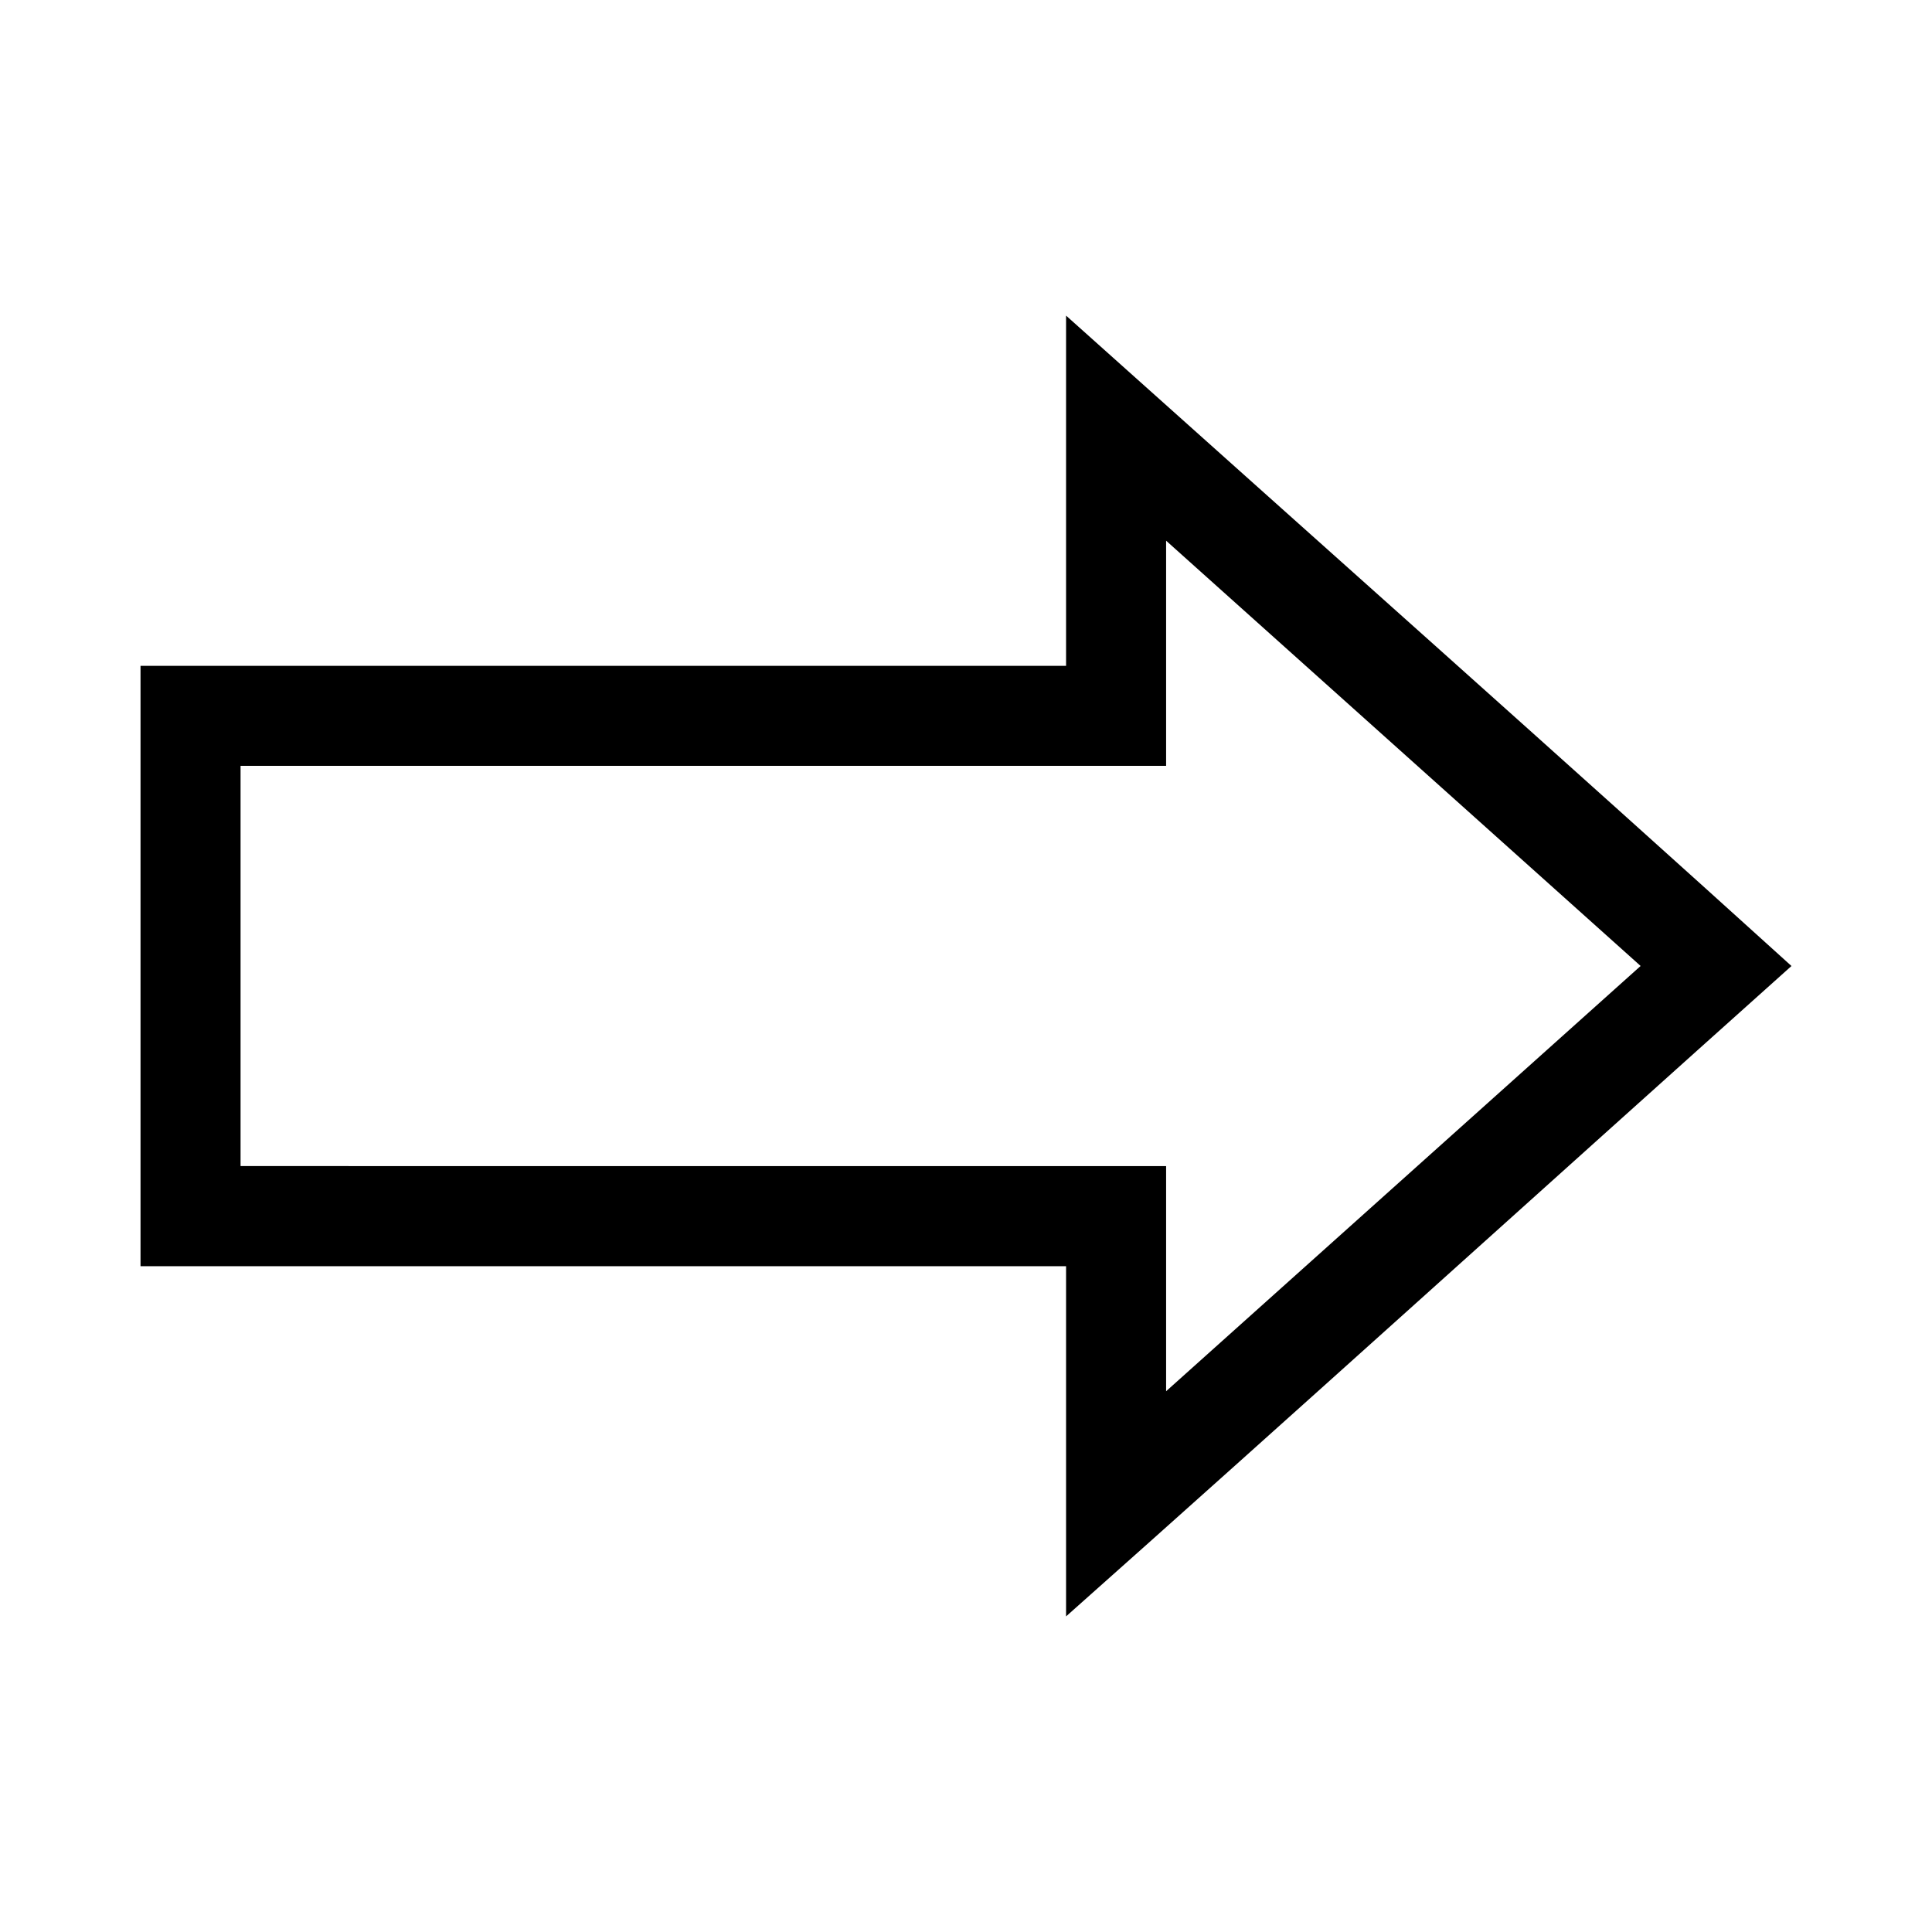 <?xml version="1.0" encoding="UTF-8"?>
<!-- The Best Svg Icon site in the world: iconSvg.co, Visit us! https://iconsvg.co -->
<svg fill="#000000" width="800px" height="800px" version="1.1" viewBox="144 144 512 512" xmlns="http://www.w3.org/2000/svg">
 <path d="m618.76 400c-66.422 59.465-134.97 121.47-192.24 172.36v-92.809h-245.28v-159.1h245.28v-92.809c68.734 61.57 132.05 117.84 192.24 172.36zm-165.73 53.031v59.66l125.75-112.7-125.75-112.7v59.66h-245.28v106.07"/>
</svg>